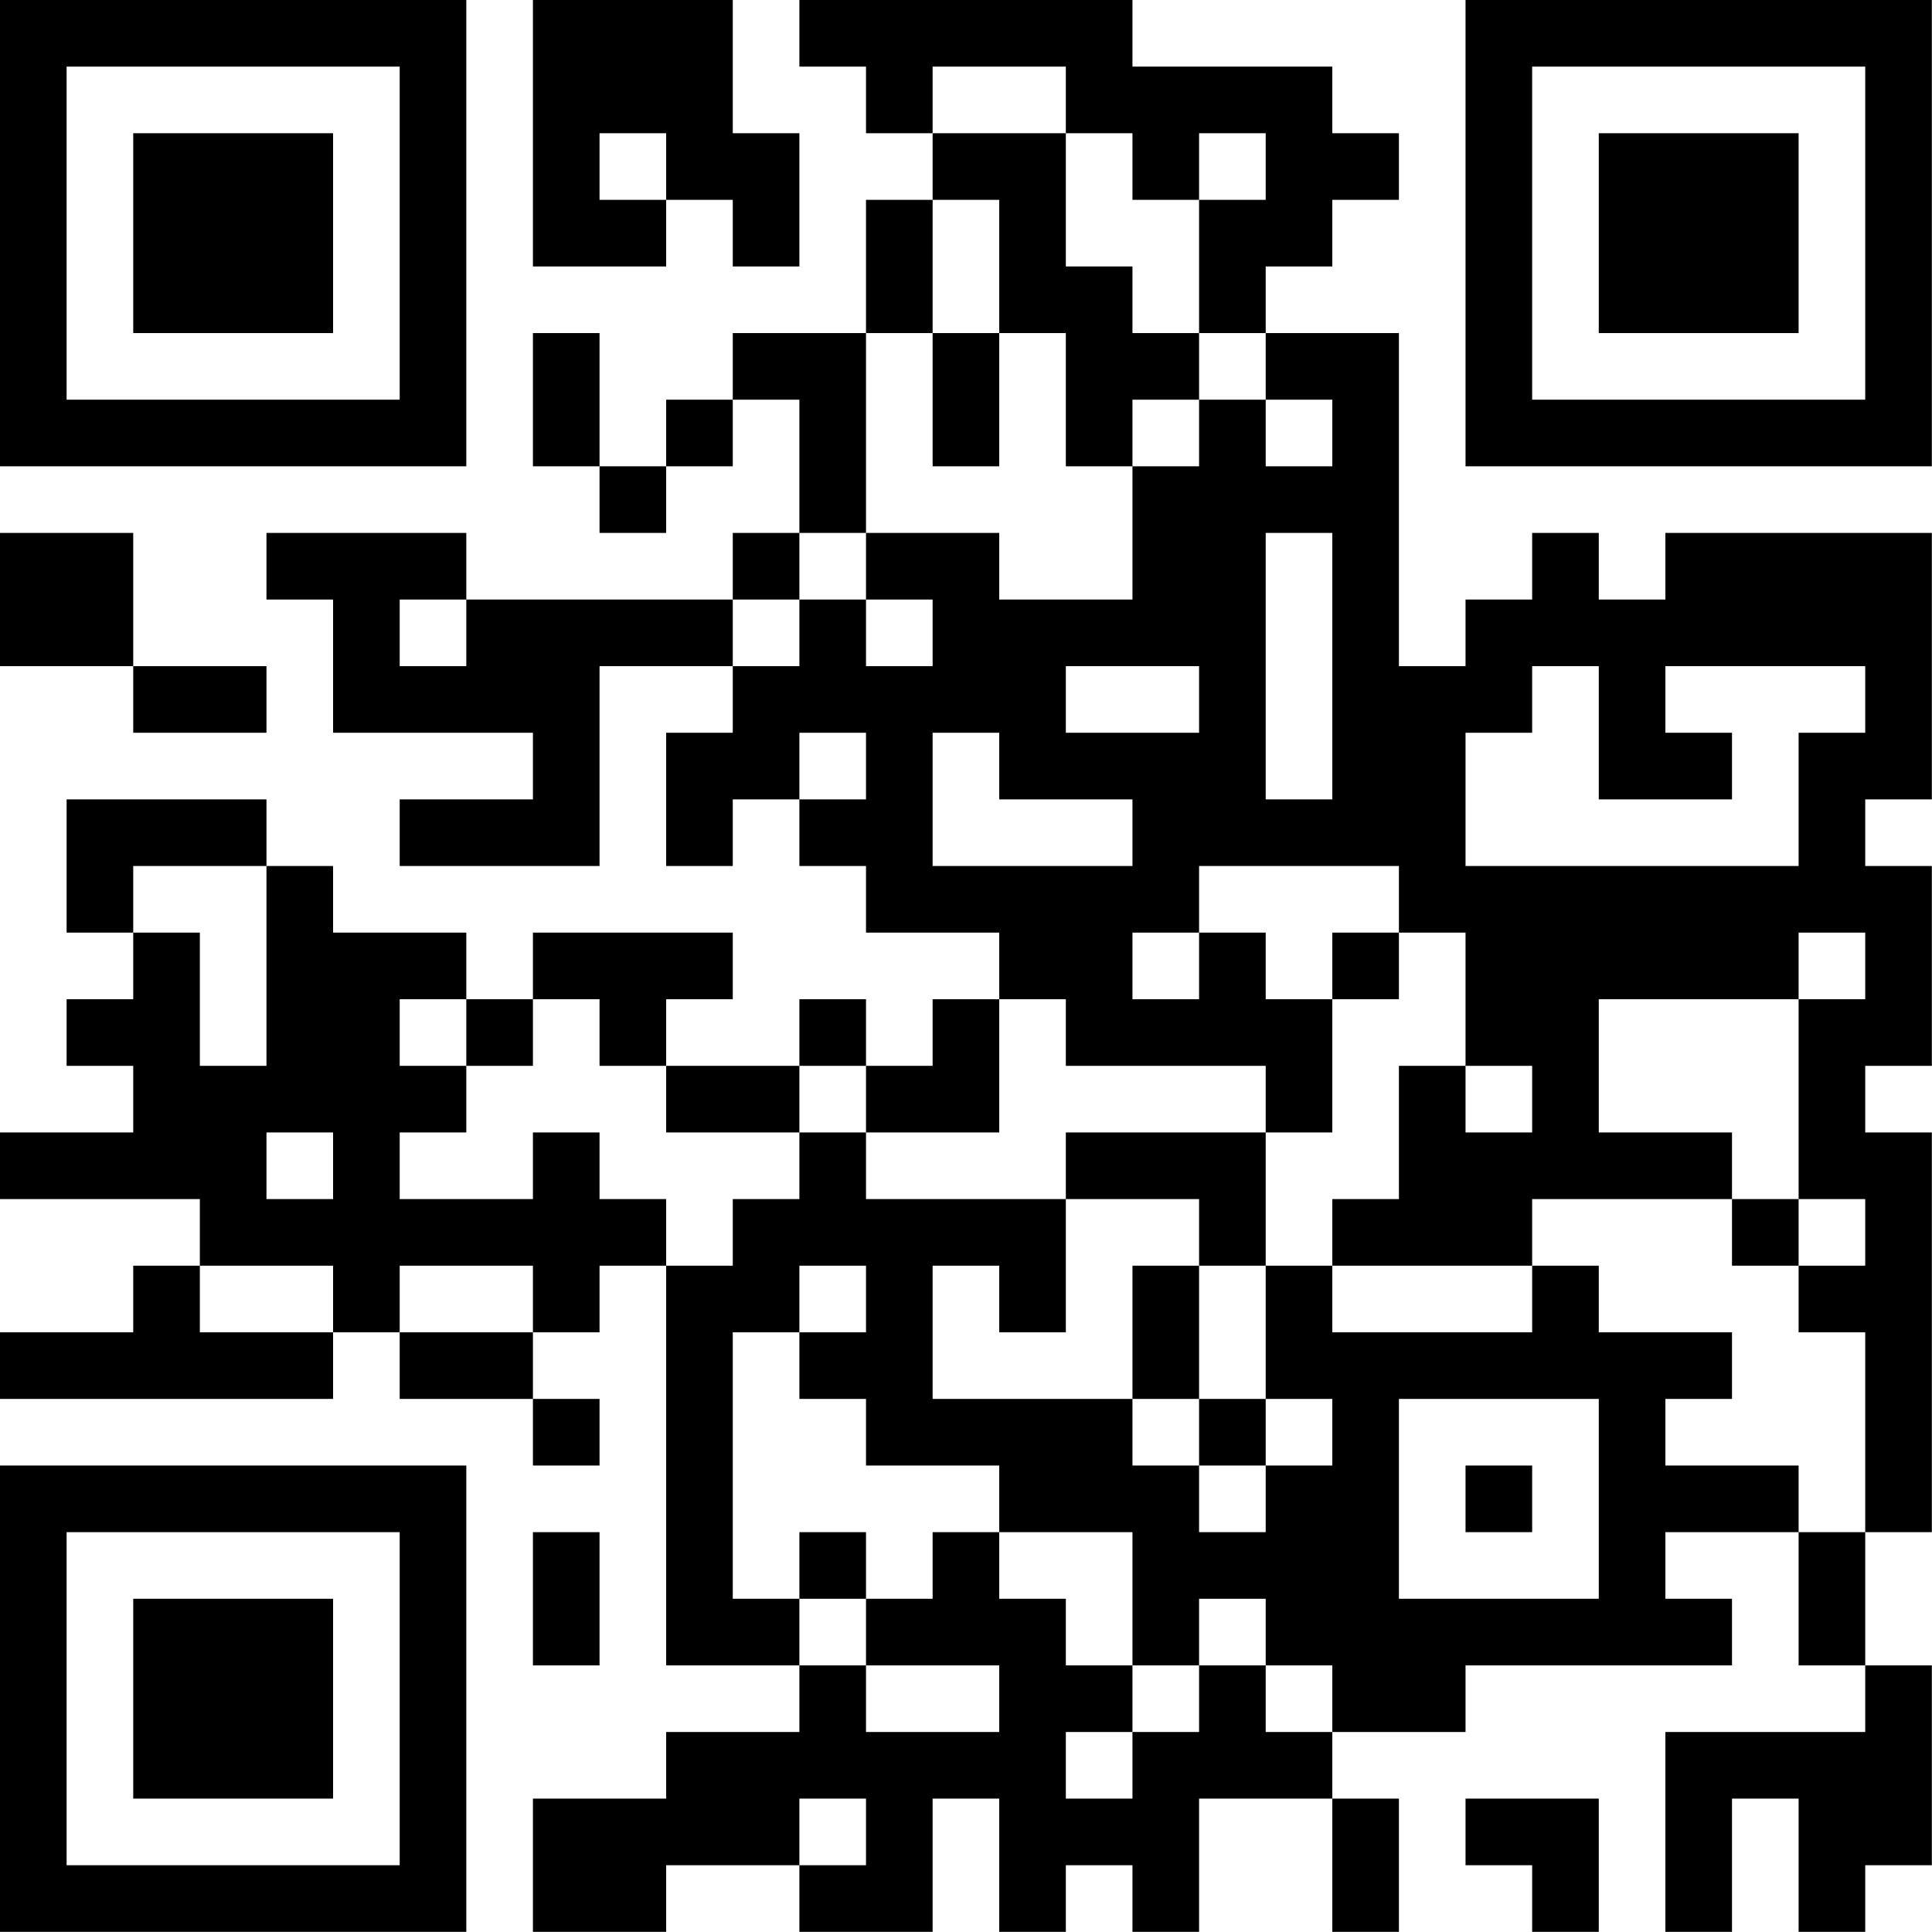 <?xml version="1.0" encoding="UTF-8"?>
<svg xmlns="http://www.w3.org/2000/svg" version="1.1" width="100" height="100" viewBox="0 0 100 100"><rect x="0" y="0" width="100" height="100" fill="#ffffff"/><g transform="scale(3.448)"><g transform="translate(0,0)"><path fill-rule="evenodd" d="M8 0L8 4L10 4L10 3L11 3L11 4L12 4L12 2L11 2L11 0ZM12 0L12 1L13 1L13 2L14 2L14 3L13 3L13 5L11 5L11 6L10 6L10 7L9 7L9 5L8 5L8 7L9 7L9 8L10 8L10 7L11 7L11 6L12 6L12 8L11 8L11 9L7 9L7 8L4 8L4 9L5 9L5 11L8 11L8 12L6 12L6 13L9 13L9 10L11 10L11 11L10 11L10 13L11 13L11 12L12 12L12 13L13 13L13 14L15 14L15 15L14 15L14 16L13 16L13 15L12 15L12 16L10 16L10 15L11 15L11 14L8 14L8 15L7 15L7 14L5 14L5 13L4 13L4 12L1 12L1 14L2 14L2 15L1 15L1 16L2 16L2 17L0 17L0 18L3 18L3 19L2 19L2 20L0 20L0 21L5 21L5 20L6 20L6 21L8 21L8 22L9 22L9 21L8 21L8 20L9 20L9 19L10 19L10 25L12 25L12 26L10 26L10 27L8 27L8 29L10 29L10 28L12 28L12 29L14 29L14 27L15 27L15 29L16 29L16 28L17 28L17 29L18 29L18 27L20 27L20 29L21 29L21 27L20 27L20 26L22 26L22 25L26 25L26 24L25 24L25 23L27 23L27 25L28 25L28 26L25 26L25 29L26 29L26 27L27 27L27 29L28 29L28 28L29 28L29 25L28 25L28 23L29 23L29 17L28 17L28 16L29 16L29 13L28 13L28 12L29 12L29 8L25 8L25 9L24 9L24 8L23 8L23 9L22 9L22 10L21 10L21 5L19 5L19 4L20 4L20 3L21 3L21 2L20 2L20 1L17 1L17 0ZM14 1L14 2L16 2L16 4L17 4L17 5L18 5L18 6L17 6L17 7L16 7L16 5L15 5L15 3L14 3L14 5L13 5L13 8L12 8L12 9L11 9L11 10L12 10L12 9L13 9L13 10L14 10L14 9L13 9L13 8L15 8L15 9L17 9L17 7L18 7L18 6L19 6L19 7L20 7L20 6L19 6L19 5L18 5L18 3L19 3L19 2L18 2L18 3L17 3L17 2L16 2L16 1ZM9 2L9 3L10 3L10 2ZM14 5L14 7L15 7L15 5ZM0 8L0 10L2 10L2 11L4 11L4 10L2 10L2 8ZM19 8L19 12L20 12L20 8ZM6 9L6 10L7 10L7 9ZM16 10L16 11L18 11L18 10ZM23 10L23 11L22 11L22 13L27 13L27 11L28 11L28 10L25 10L25 11L26 11L26 12L24 12L24 10ZM12 11L12 12L13 12L13 11ZM14 11L14 13L17 13L17 12L15 12L15 11ZM2 13L2 14L3 14L3 16L4 16L4 13ZM18 13L18 14L17 14L17 15L18 15L18 14L19 14L19 15L20 15L20 17L19 17L19 16L16 16L16 15L15 15L15 17L13 17L13 16L12 16L12 17L10 17L10 16L9 16L9 15L8 15L8 16L7 16L7 15L6 15L6 16L7 16L7 17L6 17L6 18L8 18L8 17L9 17L9 18L10 18L10 19L11 19L11 18L12 18L12 17L13 17L13 18L16 18L16 20L15 20L15 19L14 19L14 21L17 21L17 22L18 22L18 23L19 23L19 22L20 22L20 21L19 21L19 19L20 19L20 20L23 20L23 19L24 19L24 20L26 20L26 21L25 21L25 22L27 22L27 23L28 23L28 20L27 20L27 19L28 19L28 18L27 18L27 15L28 15L28 14L27 14L27 15L24 15L24 17L26 17L26 18L23 18L23 19L20 19L20 18L21 18L21 16L22 16L22 17L23 17L23 16L22 16L22 14L21 14L21 13ZM20 14L20 15L21 15L21 14ZM4 17L4 18L5 18L5 17ZM16 17L16 18L18 18L18 19L17 19L17 21L18 21L18 22L19 22L19 21L18 21L18 19L19 19L19 17ZM26 18L26 19L27 19L27 18ZM3 19L3 20L5 20L5 19ZM6 19L6 20L8 20L8 19ZM12 19L12 20L11 20L11 24L12 24L12 25L13 25L13 26L15 26L15 25L13 25L13 24L14 24L14 23L15 23L15 24L16 24L16 25L17 25L17 26L16 26L16 27L17 27L17 26L18 26L18 25L19 25L19 26L20 26L20 25L19 25L19 24L18 24L18 25L17 25L17 23L15 23L15 22L13 22L13 21L12 21L12 20L13 20L13 19ZM21 21L21 24L24 24L24 21ZM22 22L22 23L23 23L23 22ZM8 23L8 25L9 25L9 23ZM12 23L12 24L13 24L13 23ZM12 27L12 28L13 28L13 27ZM22 27L22 28L23 28L23 29L24 29L24 27ZM0 0L0 7L7 7L7 0ZM1 1L1 6L6 6L6 1ZM2 2L2 5L5 5L5 2ZM22 0L22 7L29 7L29 0ZM23 1L23 6L28 6L28 1ZM24 2L24 5L27 5L27 2ZM0 22L0 29L7 29L7 22ZM1 23L1 28L6 28L6 23ZM2 24L2 27L5 27L5 24Z" fill="#000000"/></g></g></svg>
